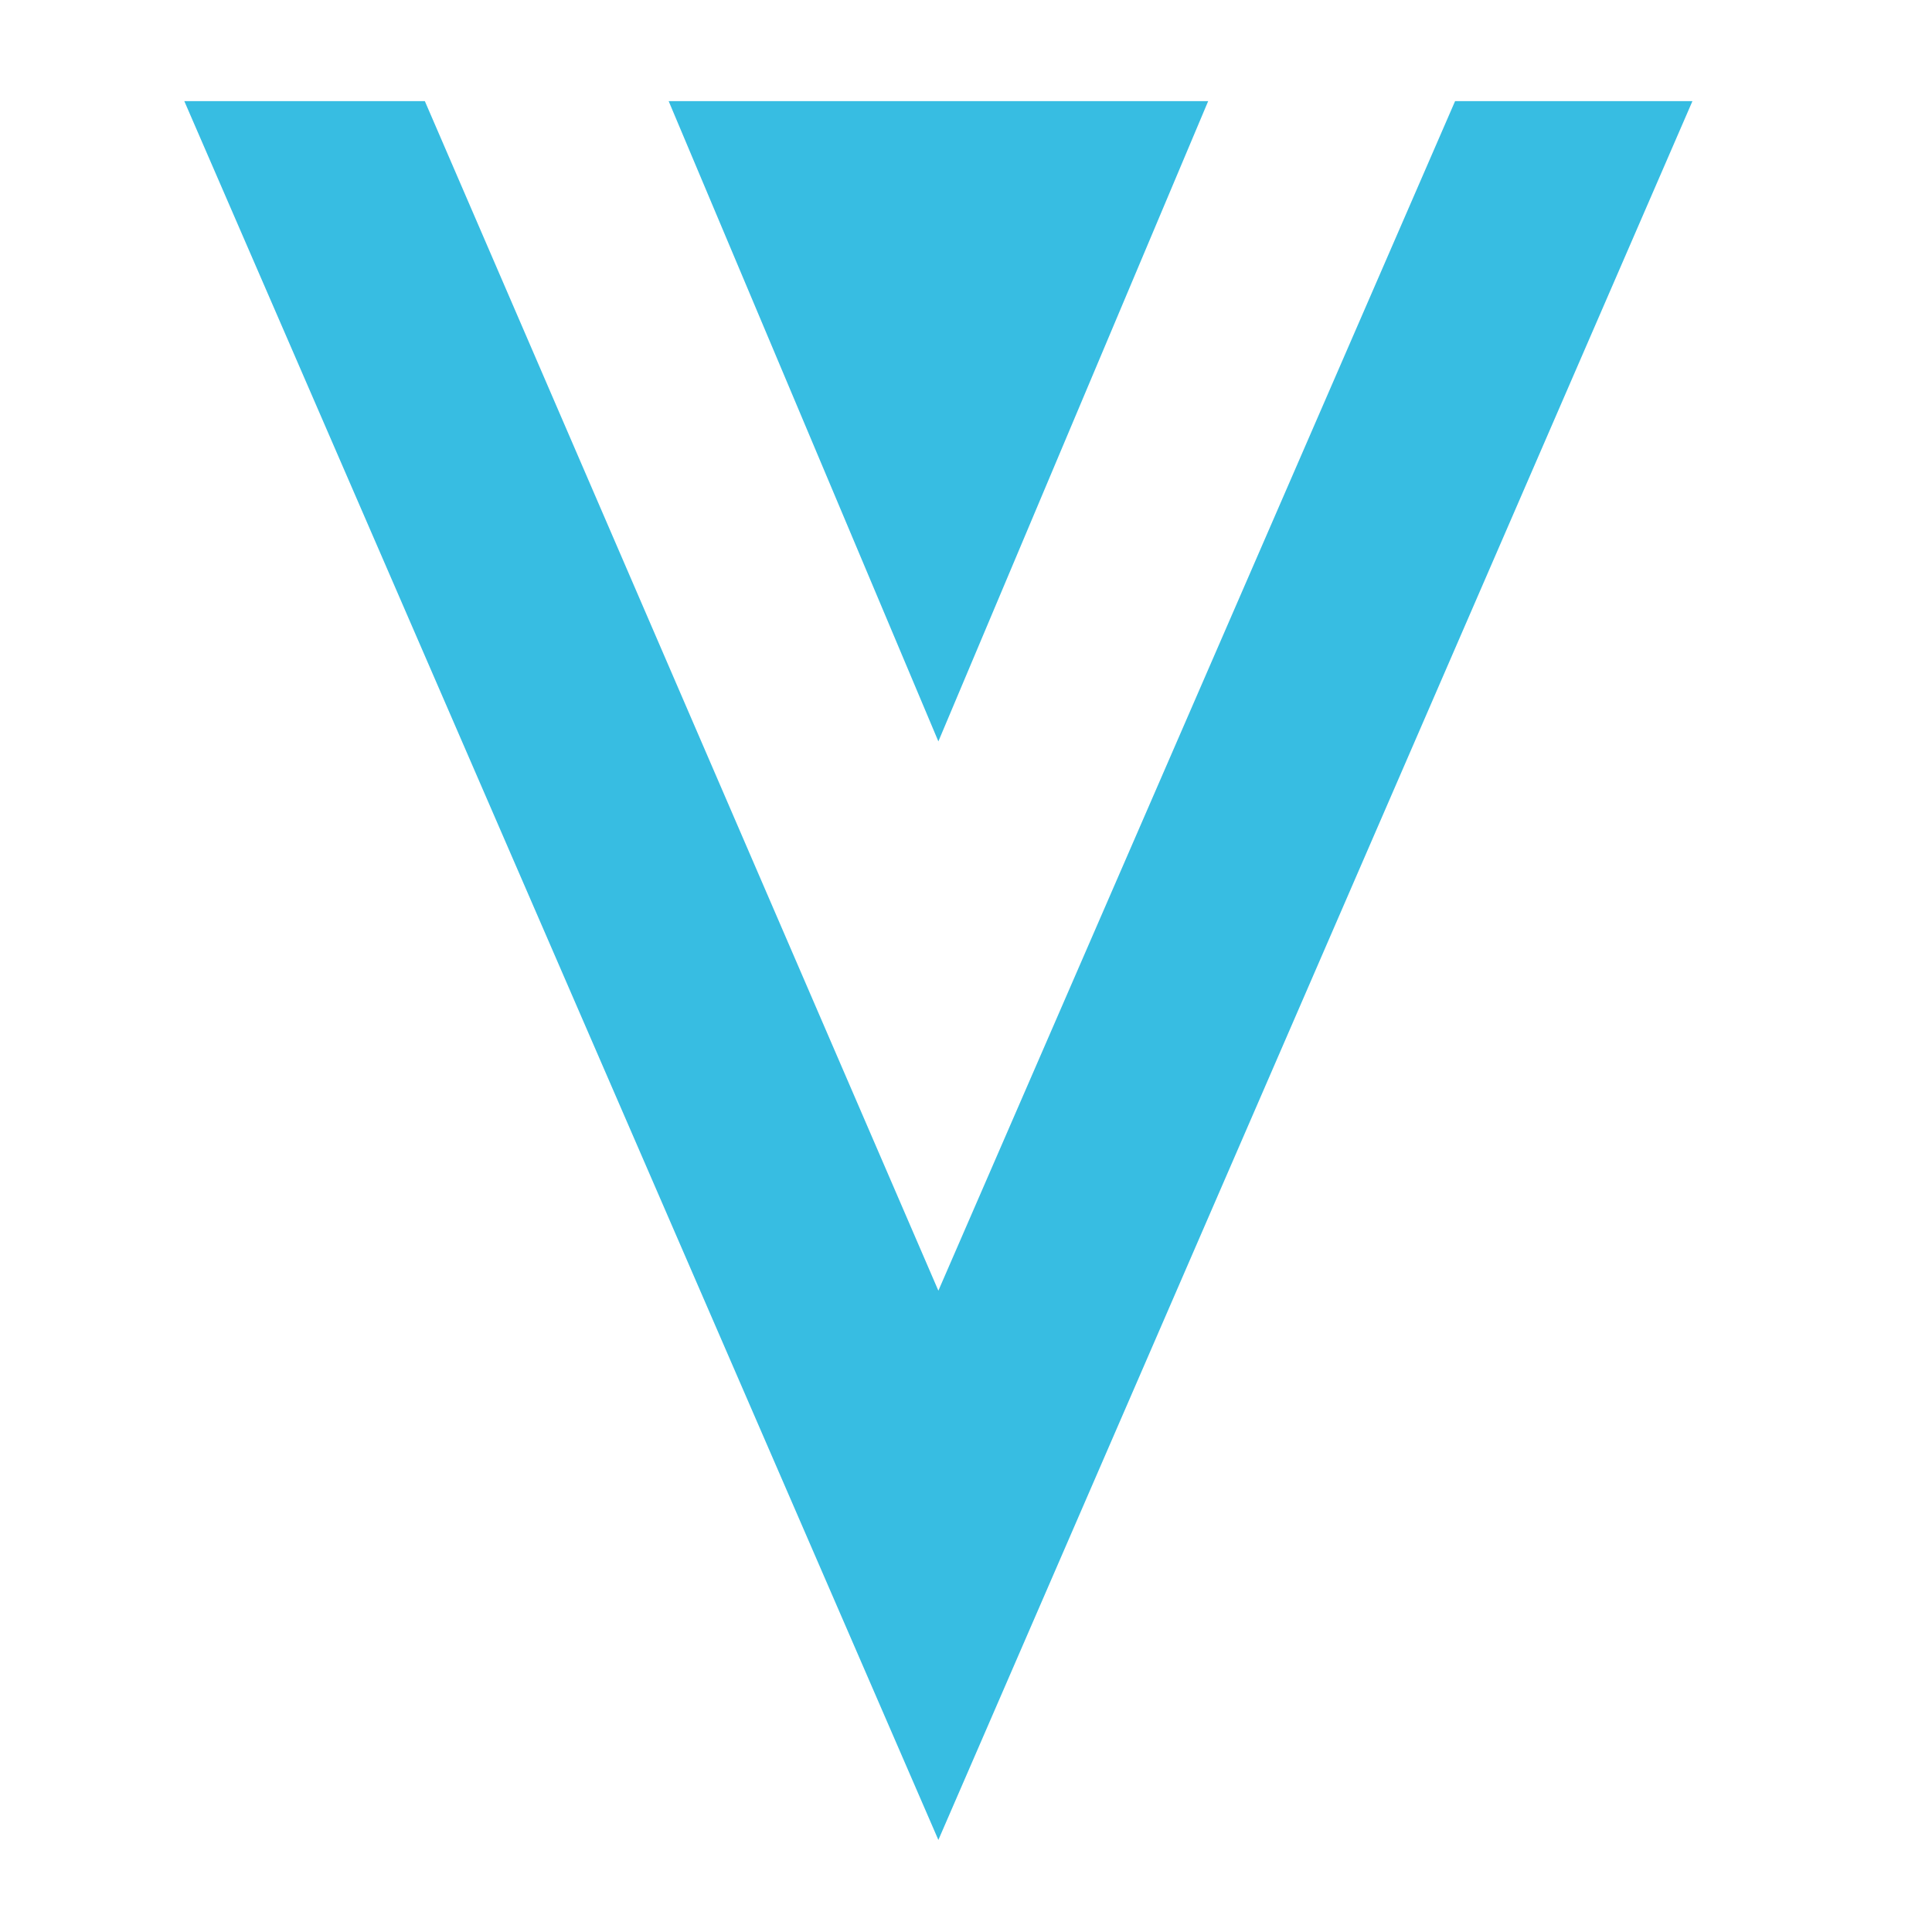 <svg viewBox="0 0 20 20" fill="none" xmlns="http://www.w3.org/2000/svg">
<path fill-rule="evenodd" clip-rule="evenodd" d="M9.714 13.361L15.063 1.047H17.52L9.714 19.047L1.908 1.047H4.398L9.714 13.361ZM12.507 1.047L9.714 7.675L6.922 1.047H12.507Z" fill="#37BDE2"/>
</svg>
